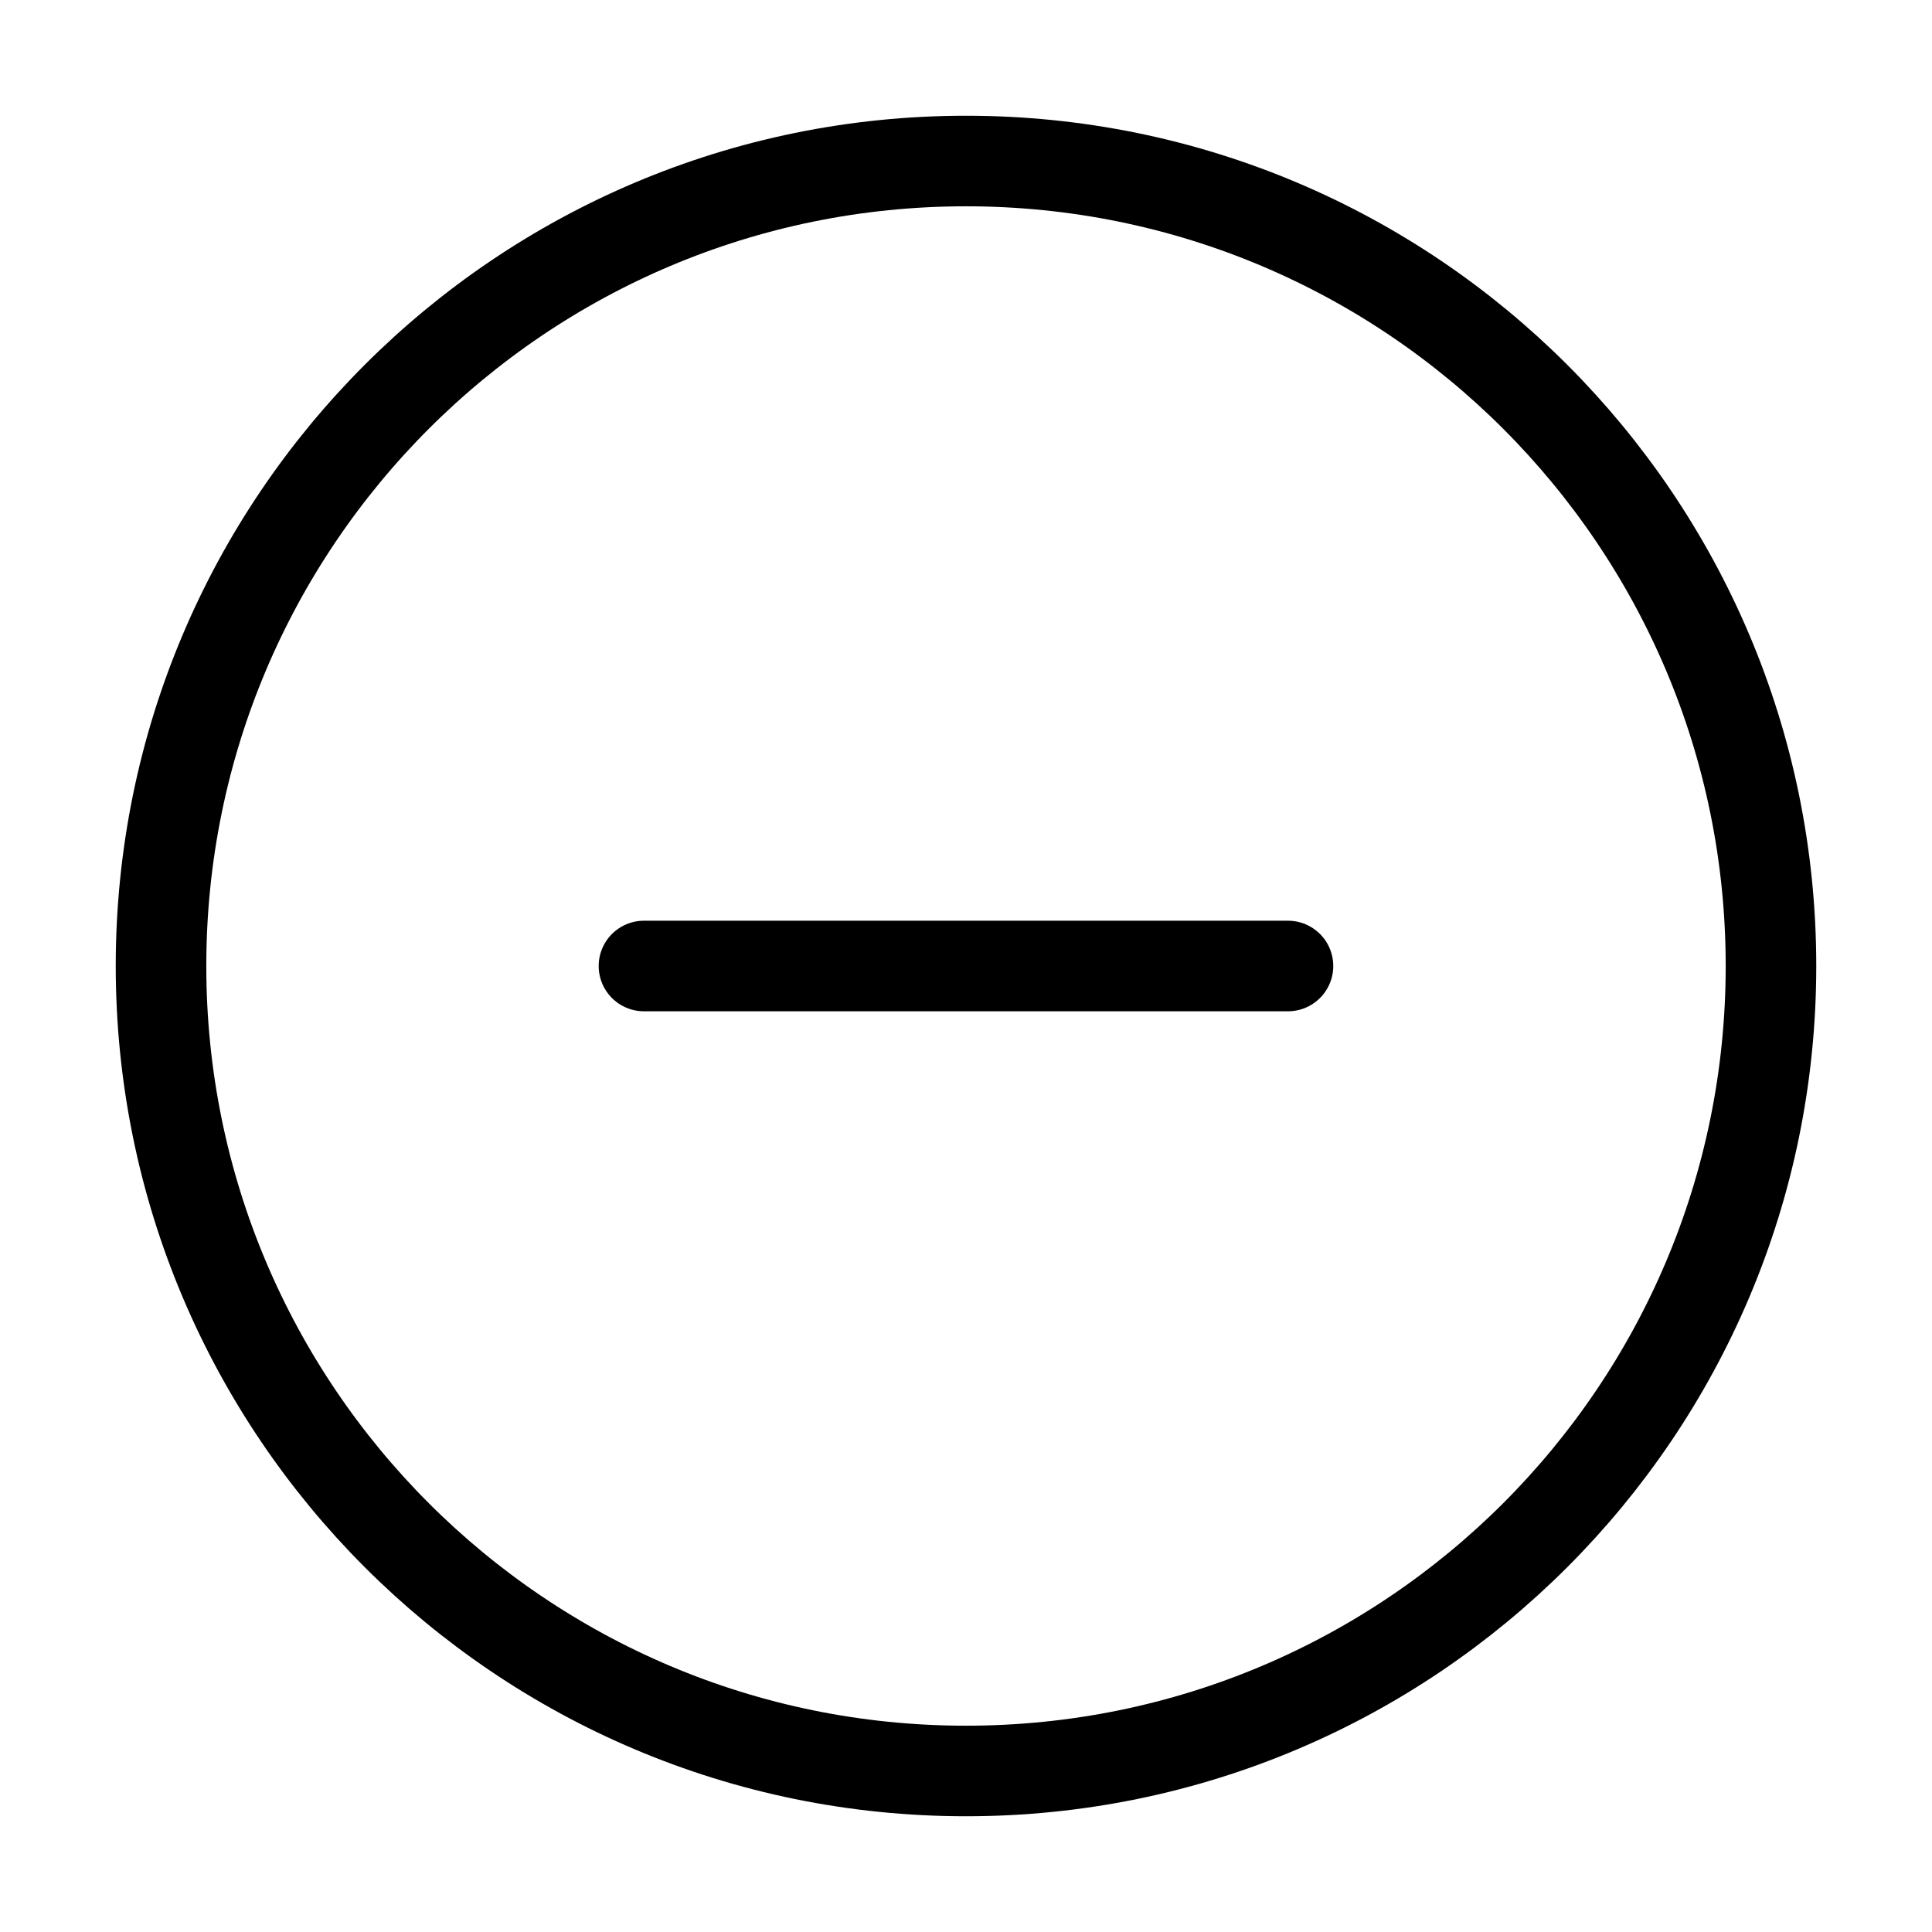 <svg width="32" height="32" viewBox="0 0 32 32" fill="none" xmlns="http://www.w3.org/2000/svg">
<path d="M16 29.333C23.364 29.333 29.333 23.364 29.333 16C29.333 8.636 23.364 2.667 16 2.667C8.636 2.667 2.667 8.636 2.667 16C2.667 23.364 8.636 29.333 16 29.333Z" stroke="#000" stroke-width="1.5" stroke-linecap="round" stroke-linejoin="round"/>
<path d="M10.666 16H21.333" stroke="#000" stroke-width="1.5" stroke-linecap="round" stroke-linejoin="round"/>
</svg>
